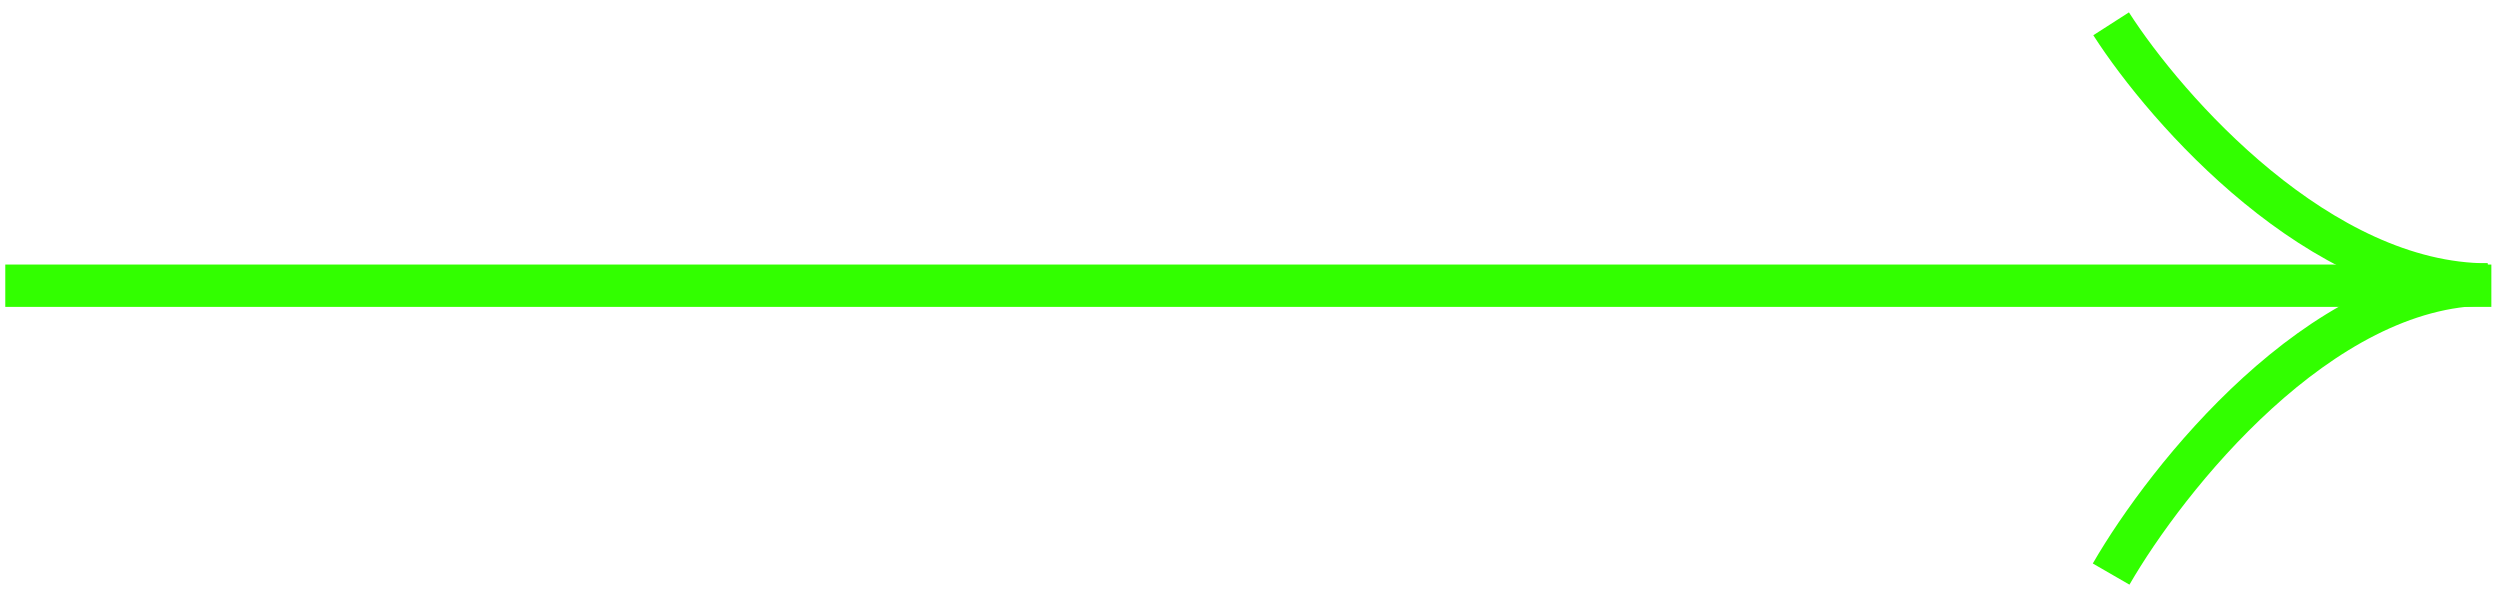 <?xml version="1.0" encoding="UTF-8"?> <svg xmlns="http://www.w3.org/2000/svg" width="105" height="25" viewBox="0 0 105 25" fill="none"> <g clip-path="url(#clip0_2003_596)"> <path d="M104.637 12L0.222 12" stroke="#32FF00" stroke-width="1.778"></path> <path d="M88.667 1C91.009 4.649 97.451 11.947 104.479 11.947" stroke="#32FF00" stroke-width="1.778"></path> <path d="M88.667 24.111C91.009 20.056 97.451 11.948 104.479 11.948" stroke="#32FF00" stroke-width="1.778"></path> </g> <defs> <clipPath id="clip0_2003_596"> <rect width="25" height="105" fill="white" transform="translate(0 25) rotate(-90)"></rect> </clipPath> </defs> </svg> 